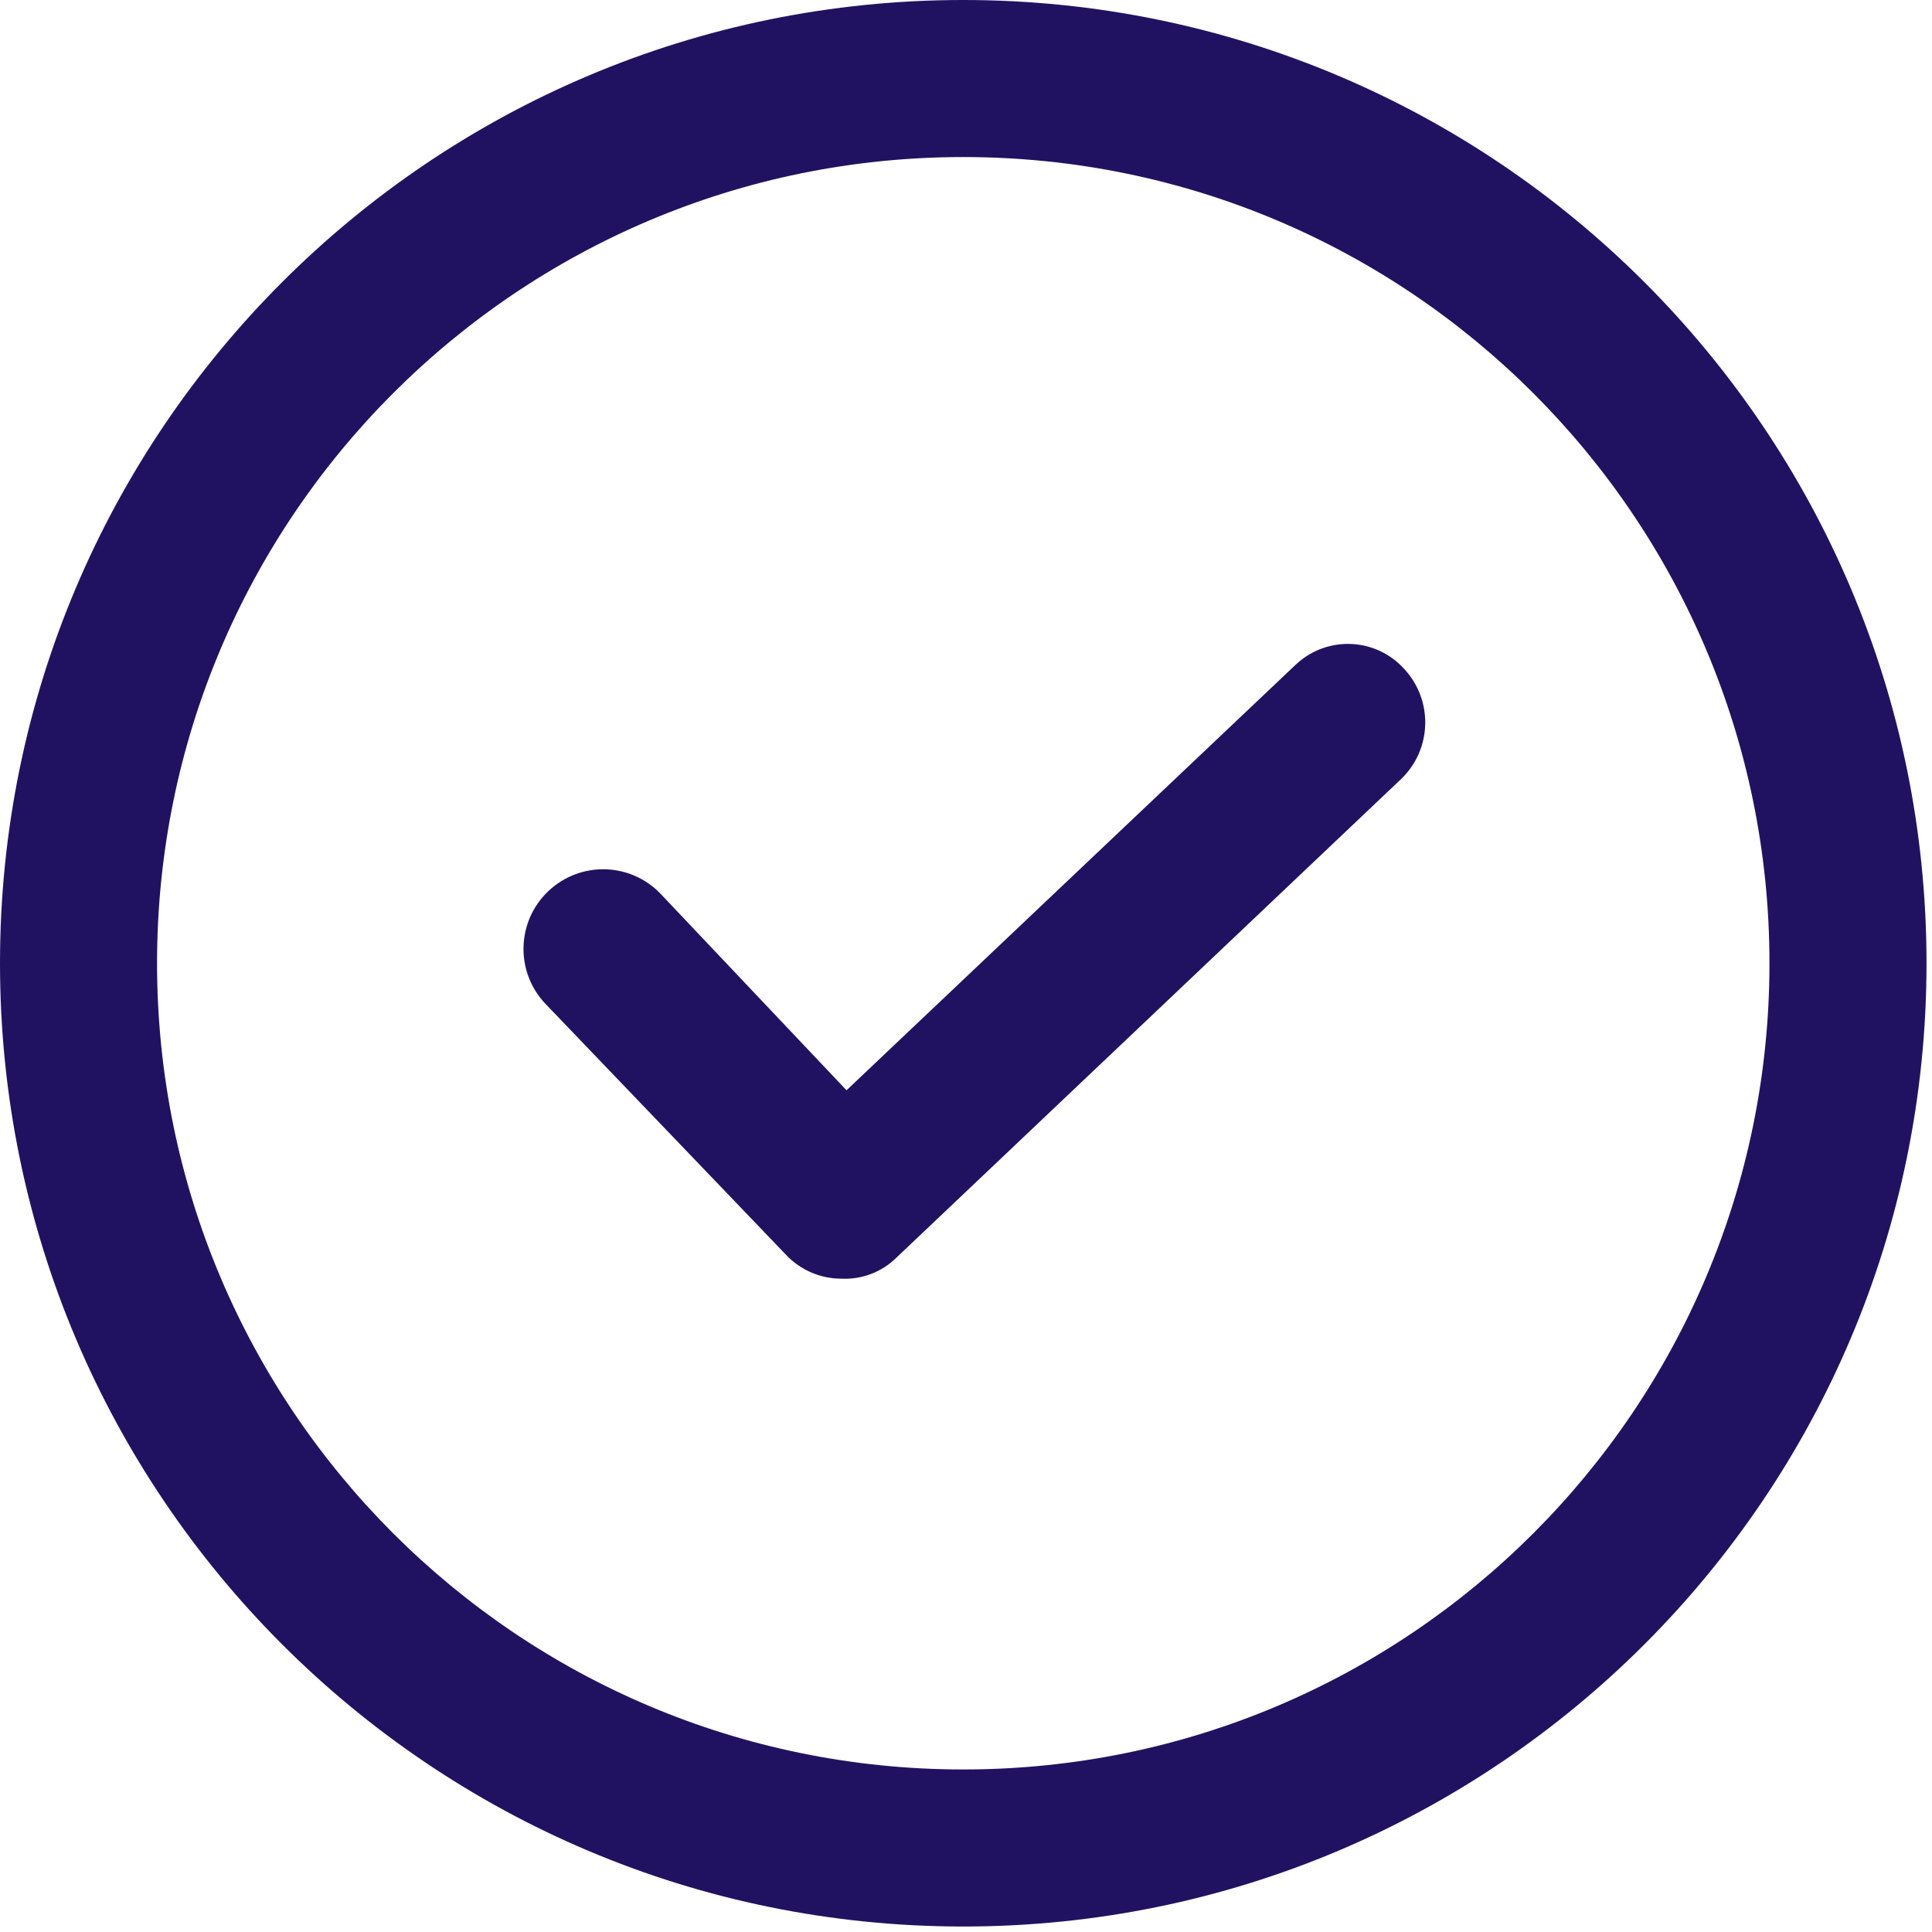 <?xml version="1.0" encoding="utf-8"?>
<svg width="31px" height="31px" viewBox="0 0 31 31" version="1.1" xmlns:xlink="http://www.w3.org/1999/xlink" xmlns="http://www.w3.org/2000/svg">
  <desc>Created with Lunacy</desc>
  <defs>
    <path d="M0 0L30.912 0L30.912 30.912L0 30.912L0 0Z" id="path_1" />
    <clipPath id="mask_1">
      <use xlink:href="#path_1" />
    </clipPath>
  </defs>
  <g id="Group-10">
    <path d="M12.365 0.357L5.183 7.162L2.201 4.011C1.714 3.501 0.906 3.482 0.395 3.97C-0.115 4.457 -0.134 5.265 0.353 5.776L4.217 9.807C4.447 10.049 4.766 10.185 5.099 10.185C5.427 10.201 5.747 10.08 5.981 9.85L14.087 2.163C14.579 1.685 14.598 0.901 14.129 0.399C13.677 -0.099 12.907 -0.136 12.409 0.316C12.394 0.329 12.379 0.343 12.365 0.357" transform="translate(8.4 10.332)" id="Fill-1" fill="#211261" fill-rule="evenodd" stroke="none" />
    <path d="M0 0L30.912 0L30.912 30.912L0 30.912L0 0Z" id="Clip-4" fill="none" fill-rule="evenodd" stroke="none" />
    <g clip-path="url(#mask_1)">
      <path d="M15.456 30.912C6.92 30.912 0 23.992 0 15.456C0 6.92 6.92 0 15.456 0C23.992 0 30.912 6.92 30.912 15.456C30.912 23.992 23.992 30.912 15.456 30.912ZM2.52 15.456C2.52 22.601 8.311 28.392 15.456 28.392C22.6 28.392 28.392 22.601 28.392 15.456C28.392 8.312 22.6 2.52 15.456 2.52C8.311 2.52 2.52 8.312 2.52 15.456Z" transform="translate(0 -0)" id="Fill-3" fill="#211261" fill-rule="evenodd" stroke="none" />
    </g>
  </g>
</svg>